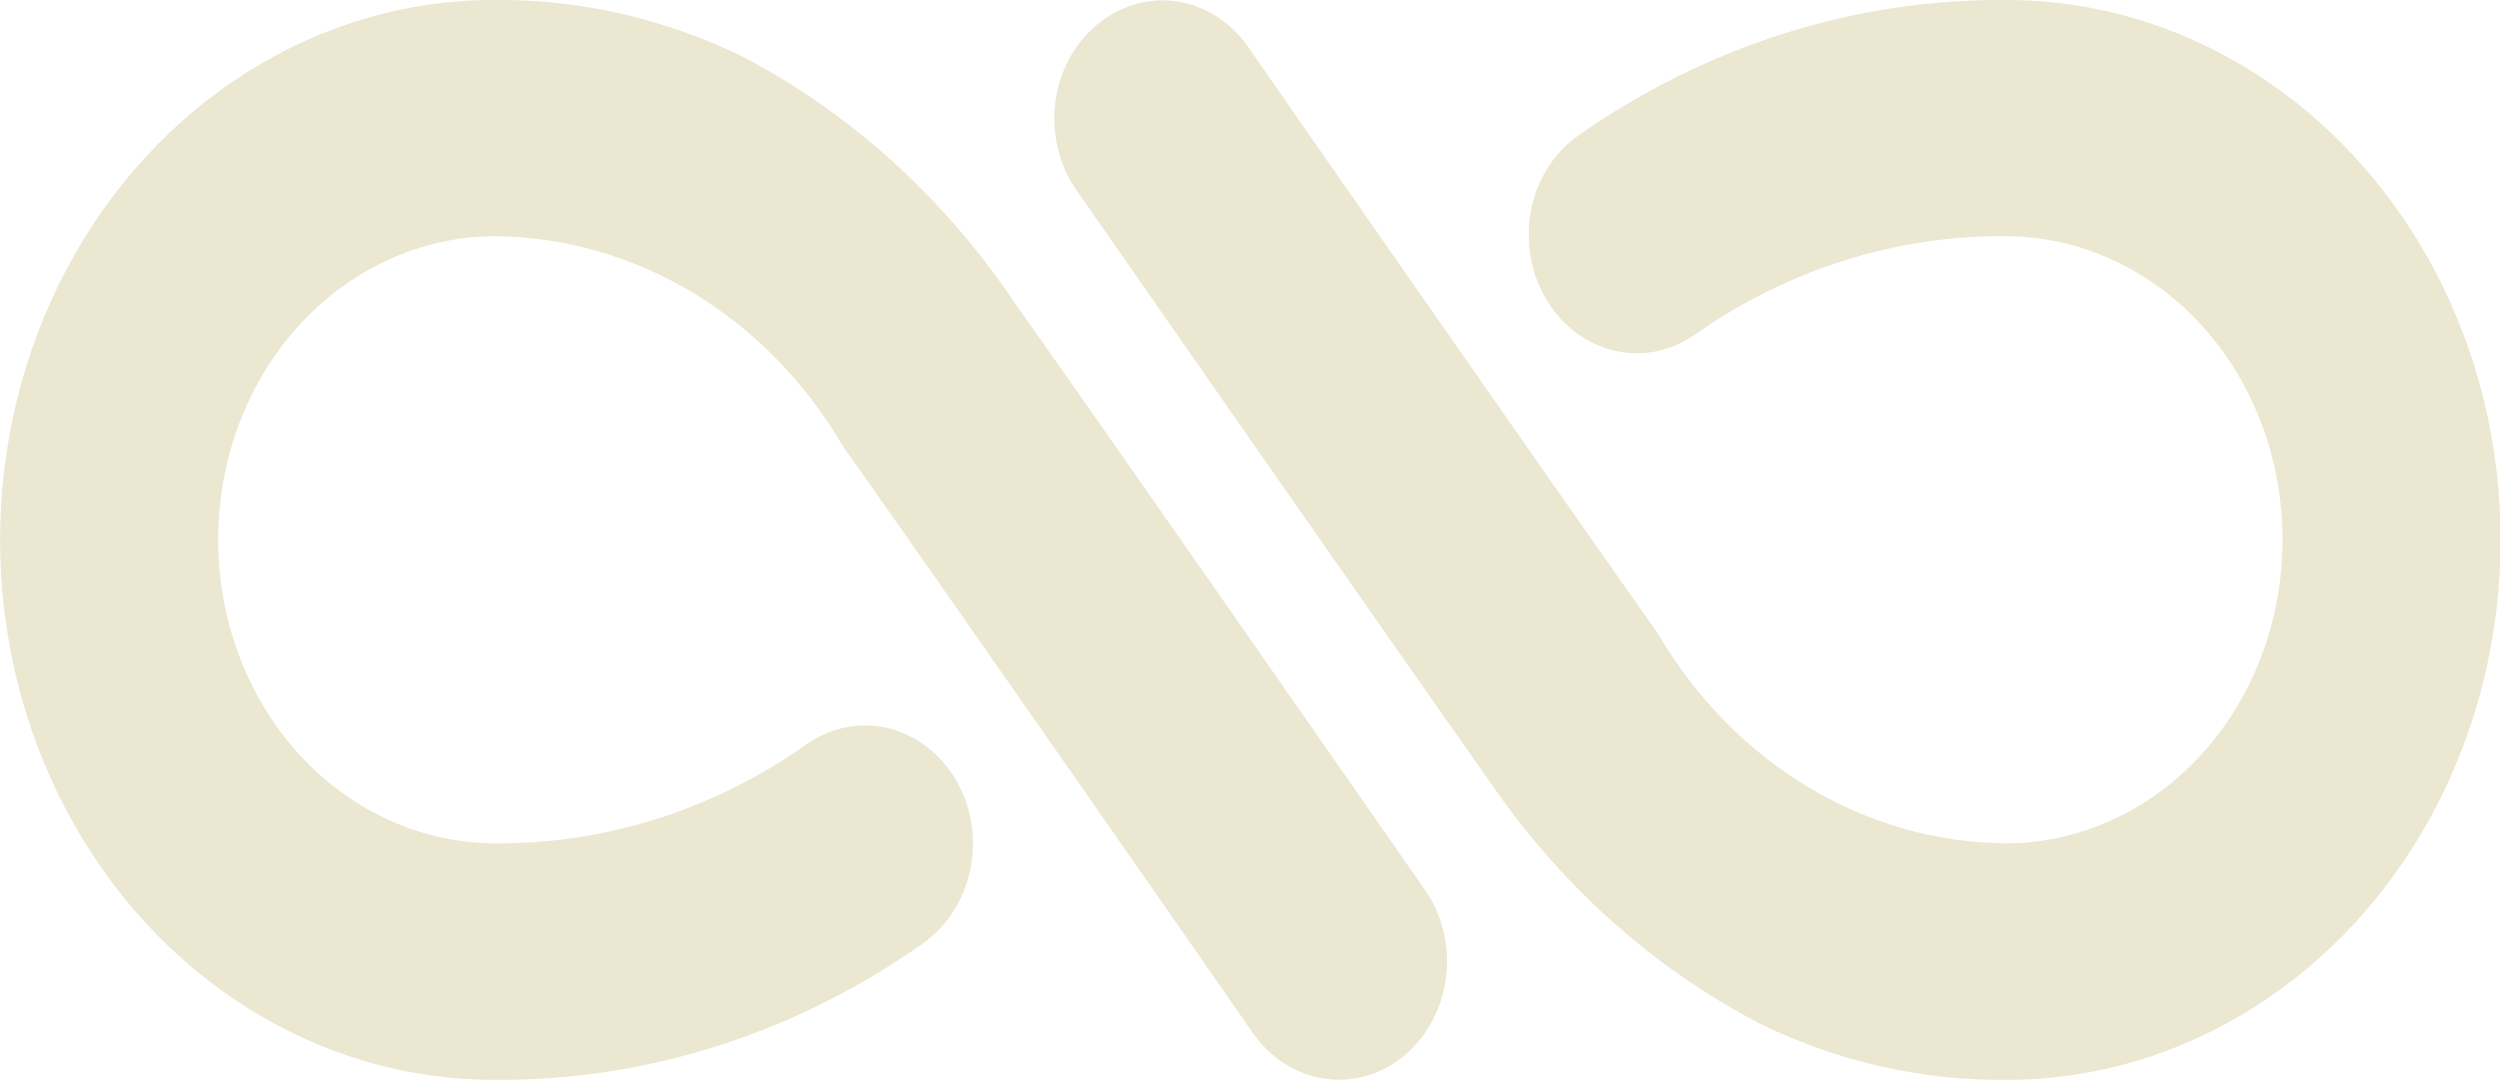 <?xml version="1.0" encoding="UTF-8"?>
<svg id="Livello_2" data-name="Livello 2" xmlns="http://www.w3.org/2000/svg" viewBox="0 0 71.77 31.01">
  <defs>
    <style>
      .cls-1 {
        fill: #ebe7d1;
      }
    </style>
  </defs>
  <g id="Livello_1-2" data-name="Livello 1">
    <g>
      <path class="cls-1" d="M14.17,31c4.36,.04,8.63-1.32,12.29-3.89,.7-.48,1.2-1.24,1.39-2.12,.19-.88,.05-1.8-.39-2.57-.44-.77-1.14-1.31-1.94-1.51-.8-.2-1.65-.04-2.34,.44-2.68,1.9-5.81,2.89-9,2.86-2.84-.02-5.45-1.68-6.86-4.37-1.41-2.69-1.41-6,0-8.69,1.41-2.69,4.03-4.35,6.86-4.37,4.06,.03,7.83,2.29,10.02,6.03,2.56,3.61,11.68,16.71,11.77,16.85,.67,.96,1.76,1.46,2.86,1.31,1.1-.15,2.04-.94,2.47-2.06,.43-1.12,.28-2.4-.39-3.36-.09-.13-9.23-13.26-11.81-16.9-2.04-3.02-4.73-5.44-7.83-7.05C19.02,.52,16.61-.03,14.16,0,9.1,0,4.43,2.96,1.9,7.75-.63,12.55-.63,18.46,1.9,23.25c2.53,4.8,7.21,7.75,12.27,7.75h0Z"/>
      <path class="cls-1" d="M57.61,0c-4.36-.04-8.63,1.32-12.3,3.89-.93,.65-1.47,1.79-1.42,2.99,.04,1.2,.67,2.29,1.64,2.86,.97,.57,2.14,.53,3.08-.1,2.68-1.9,5.81-2.89,9-2.86,2.83,.02,5.45,1.68,6.86,4.37,1.41,2.69,1.41,6,0,8.69-1.41,2.69-4.03,4.36-6.86,4.37-4.06-.02-7.83-2.29-10.02-6.03-2.56-3.61-11.68-16.71-11.77-16.85-.67-.95-1.76-1.45-2.85-1.29-1.09,.16-2.03,.94-2.46,2.05-.43,1.11-.28,2.39,.38,3.35,.09,.13,9.23,13.26,11.81,16.9,2.04,3.02,4.73,5.44,7.83,7.05,2.23,1.09,4.65,1.64,7.09,1.61,5.06,0,9.74-2.96,12.27-7.75,2.53-4.8,2.53-10.71,0-15.5C67.34,2.95,62.67,0,57.61,0h0Z"/>
    </g>
  </g>
</svg>